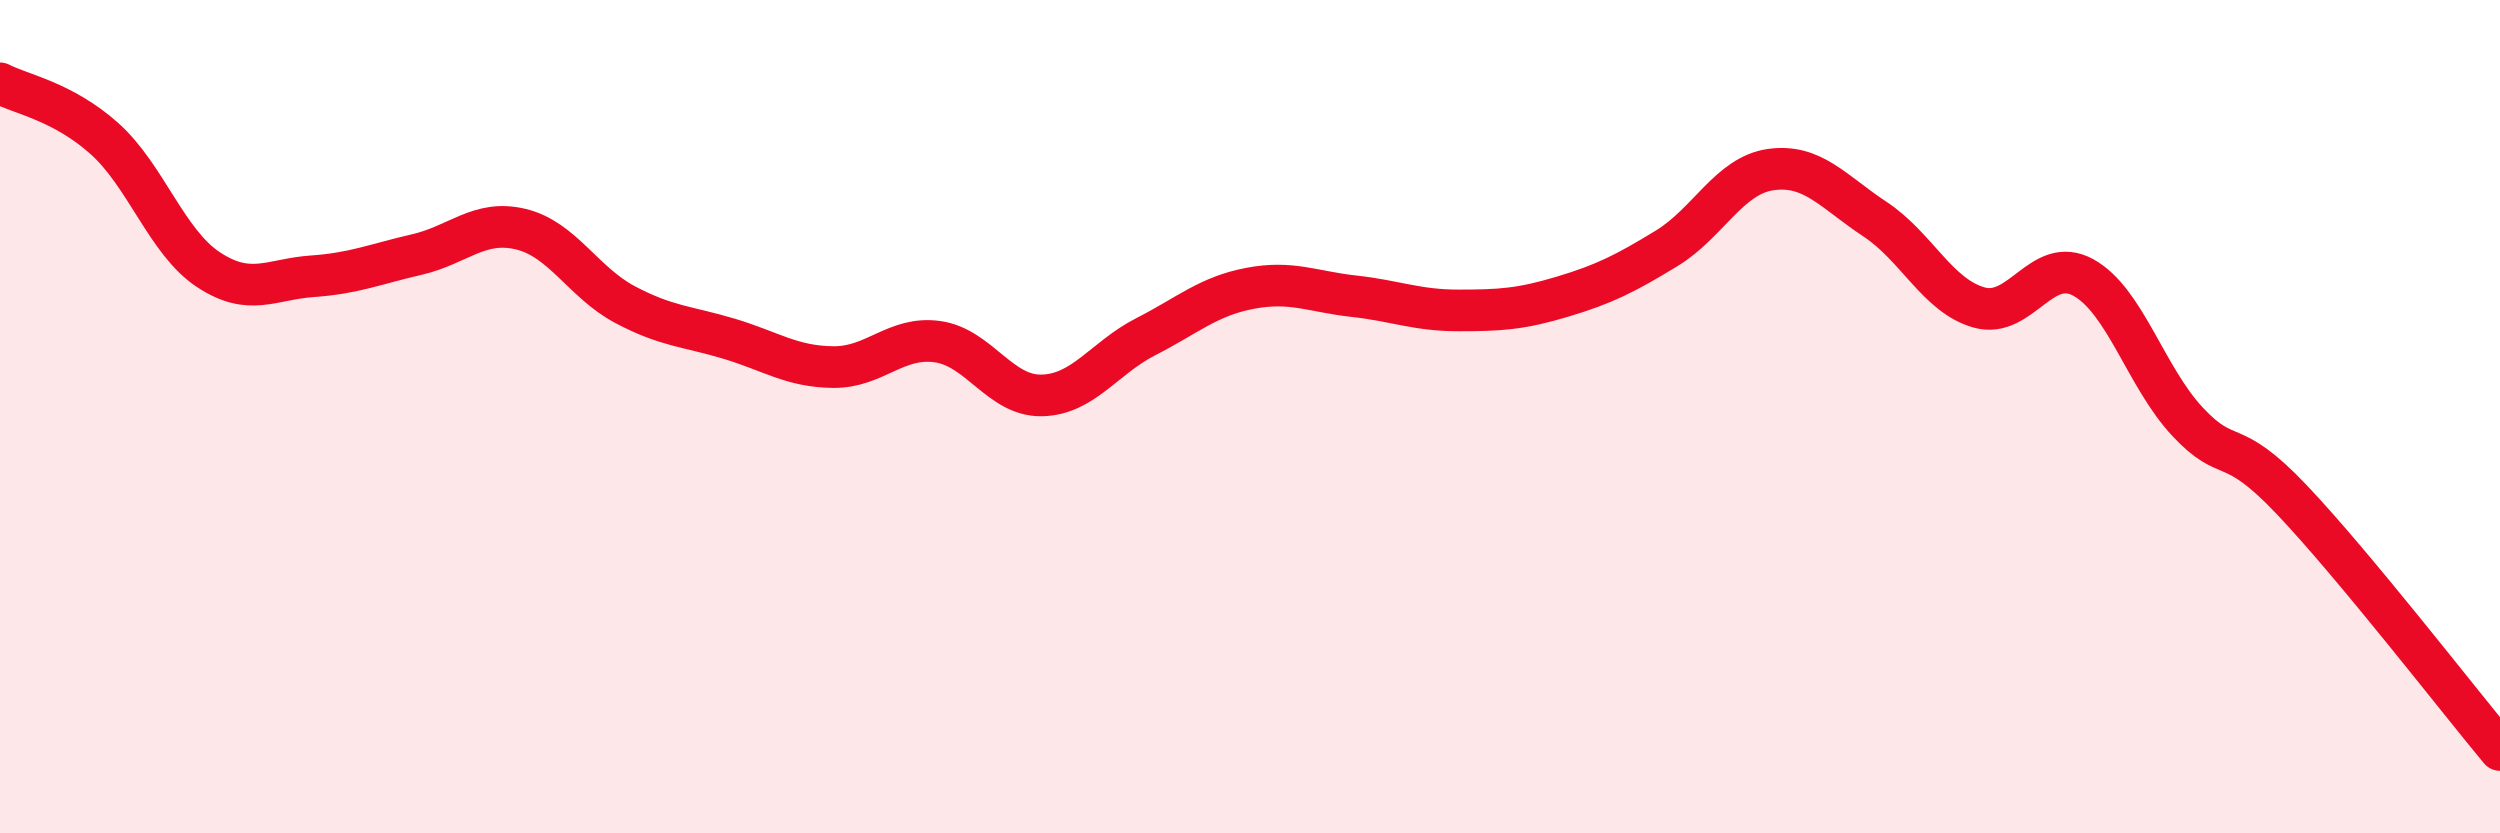 
    <svg width="60" height="20" viewBox="0 0 60 20" xmlns="http://www.w3.org/2000/svg">
      <path
        d="M 0,2 C 0.5,2.26 1.5,2.43 2.5,3.32 C 3.5,4.21 4,5.81 5,6.47 C 6,7.13 6.5,6.7 7.5,6.63 C 8.5,6.56 9,6.34 10,6.11 C 11,5.88 11.5,5.26 12.5,5.5 C 13.5,5.74 14,6.78 15,7.31 C 16,7.84 16.5,7.83 17.5,8.13 C 18.5,8.43 19,8.8 20,8.81 C 21,8.82 21.5,8.06 22.5,8.2 C 23.5,8.34 24,9.51 25,9.49 C 26,9.47 26.5,8.59 27.5,8.08 C 28.5,7.57 29,7.11 30,6.92 C 31,6.73 31.5,7 32.5,7.11 C 33.5,7.22 34,7.45 35,7.45 C 36,7.45 36.5,7.42 37.5,7.12 C 38.5,6.82 39,6.57 40,5.96 C 41,5.35 41.5,4.21 42.5,4.07 C 43.5,3.93 44,4.6 45,5.26 C 46,5.92 46.5,7.1 47.5,7.38 C 48.5,7.66 49,6.11 50,6.66 C 51,7.21 51.5,9.05 52.5,10.12 C 53.5,11.19 53.5,10.41 55,11.99 C 56.5,13.57 59,16.8 60,18L60 20L0 20Z"
        fill="#EB0A25"
        opacity="0.1"
        stroke-linecap="round"
        stroke-linejoin="round"
      />
      <path
        d="M 0,2 C 0.5,2.26 1.5,2.43 2.5,3.32 C 3.5,4.21 4,5.81 5,6.47 C 6,7.13 6.5,6.7 7.5,6.63 C 8.5,6.56 9,6.34 10,6.11 C 11,5.88 11.5,5.26 12.5,5.5 C 13.5,5.74 14,6.78 15,7.31 C 16,7.84 16.5,7.83 17.5,8.13 C 18.5,8.43 19,8.8 20,8.81 C 21,8.82 21.5,8.06 22.5,8.2 C 23.5,8.34 24,9.51 25,9.49 C 26,9.47 26.5,8.59 27.5,8.08 C 28.5,7.57 29,7.11 30,6.92 C 31,6.73 31.5,7 32.5,7.11 C 33.5,7.22 34,7.45 35,7.45 C 36,7.45 36.5,7.42 37.5,7.12 C 38.5,6.82 39,6.57 40,5.96 C 41,5.35 41.5,4.21 42.5,4.07 C 43.5,3.93 44,4.6 45,5.26 C 46,5.92 46.5,7.1 47.5,7.38 C 48.5,7.66 49,6.11 50,6.66 C 51,7.21 51.5,9.05 52.5,10.12 C 53.5,11.19 53.5,10.41 55,11.99 C 56.5,13.57 59,16.8 60,18"
        stroke="#EB0A25"
        stroke-width="1"
        fill="none"
        stroke-linecap="round"
        stroke-linejoin="round"
      />
    </svg>
  